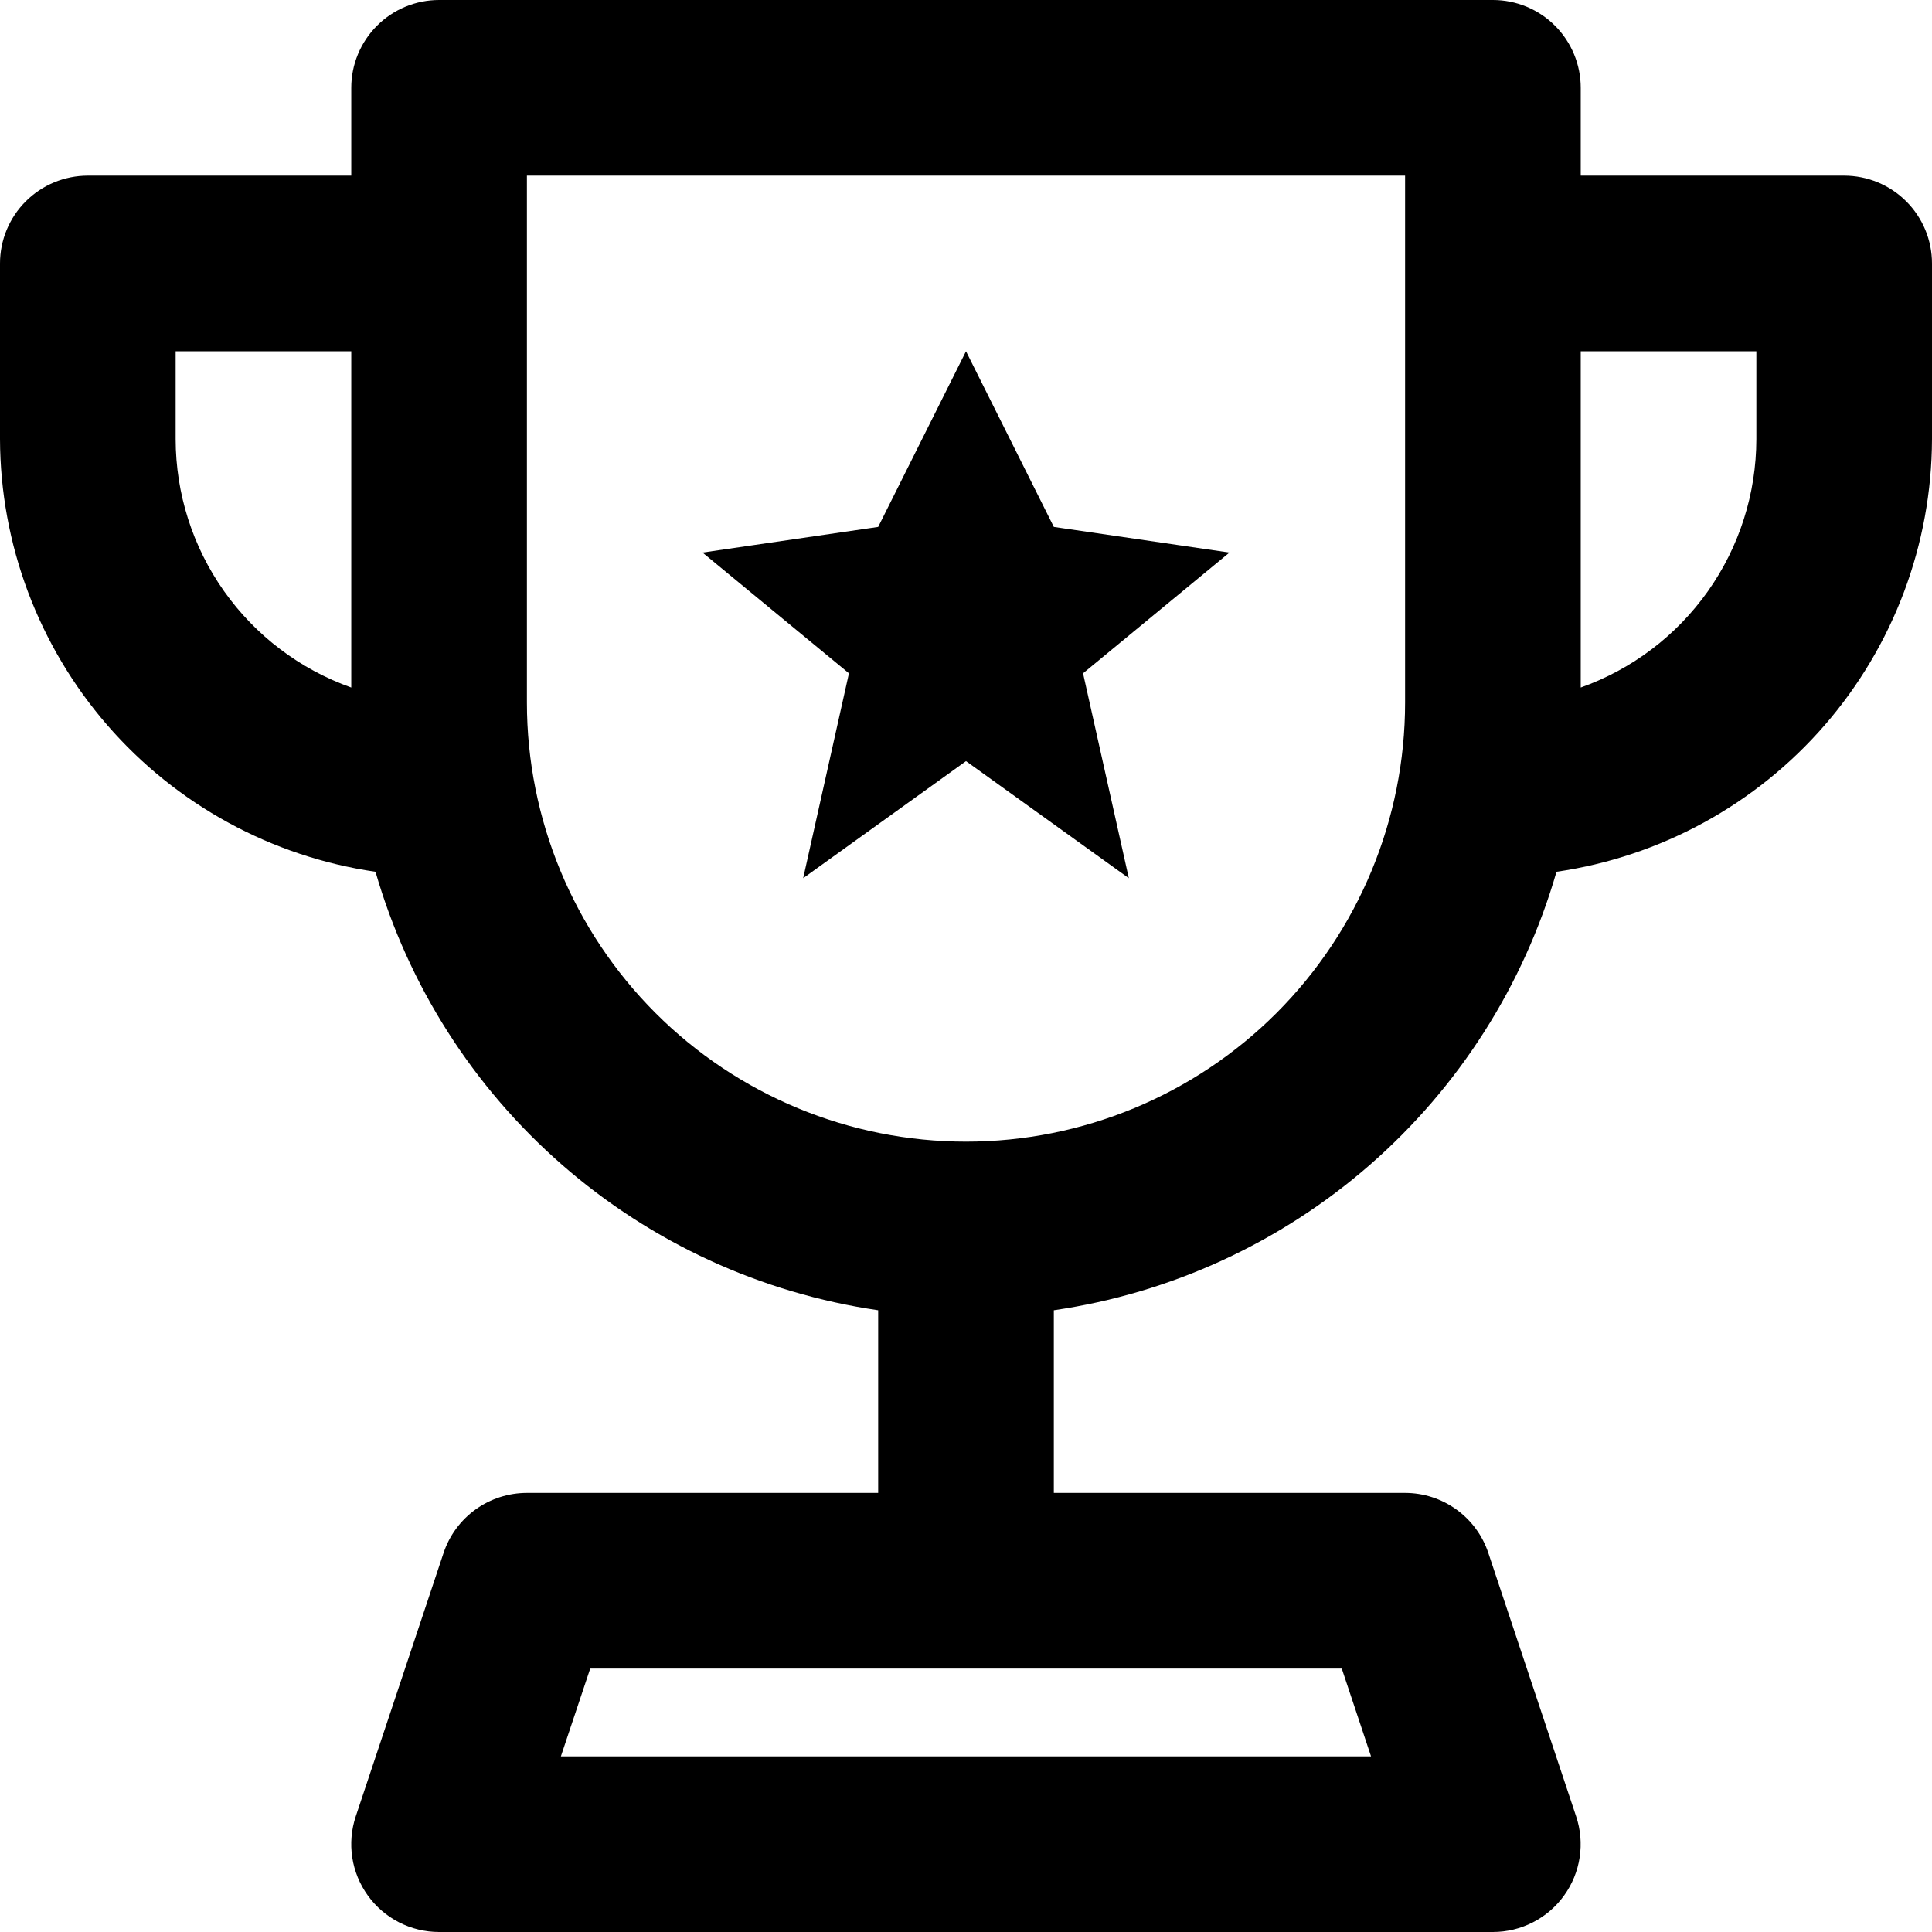<svg width="70" height="70" viewBox="0 0 70 70" fill="none" xmlns="http://www.w3.org/2000/svg">
<path d="M66.818 6.364H57.273V3.182C57.273 2.338 56.938 1.529 56.341 0.932C55.744 0.335 54.935 0 54.091 0H15.909C15.065 0 14.256 0.335 13.659 0.932C13.062 1.529 12.727 2.338 12.727 3.182V6.364H3.182C2.338 6.364 1.529 6.699 0.932 7.296C0.335 7.892 0 8.702 0 9.545V15.909C0.012 19.719 1.392 23.398 3.889 26.276C6.387 29.154 9.835 31.038 13.605 31.586C14.793 35.704 17.143 39.393 20.373 42.21C23.603 45.028 27.577 46.855 31.818 47.473V54.091H19.091C18.423 54.091 17.772 54.301 17.23 54.691C16.688 55.082 16.282 55.633 16.071 56.267L12.889 65.813C12.73 66.291 12.687 66.8 12.763 67.299C12.839 67.797 13.033 68.27 13.328 68.679C13.622 69.088 14.01 69.421 14.459 69.651C14.908 69.88 15.405 70 15.909 70H54.091C54.595 70 55.091 69.88 55.54 69.65C55.988 69.42 56.376 69.087 56.67 68.678C56.965 68.269 57.158 67.796 57.234 67.298C57.31 66.8 57.267 66.291 57.107 65.813L53.925 56.267C53.715 55.634 53.31 55.083 52.768 54.692C52.227 54.302 51.577 54.091 50.909 54.091H38.182V47.473C42.423 46.855 46.397 45.028 49.627 42.21C52.857 39.393 55.206 35.704 56.395 31.586C60.165 31.038 63.613 29.154 66.111 26.276C68.608 23.398 69.989 19.719 70 15.909V9.545C70 8.702 69.665 7.892 69.068 7.296C68.471 6.699 67.662 6.364 66.818 6.364ZM12.727 24.91C10.867 24.25 9.258 23.03 8.118 21.419C6.979 19.807 6.366 17.883 6.364 15.909V12.727H12.727V24.91ZM48.615 60.455L49.675 63.636H20.322L21.385 60.455H48.615ZM50.909 25.454C50.909 29.674 49.233 33.72 46.249 36.704C43.266 39.688 39.219 41.364 35 41.364C30.781 41.364 26.734 39.688 23.751 36.704C20.767 33.72 19.091 29.674 19.091 25.454V6.364H50.909V25.454ZM63.636 15.909C63.634 17.883 63.021 19.807 61.882 21.419C60.742 23.03 59.133 24.25 57.273 24.91V12.727H63.636V15.909ZM30.759 24.395L25.454 20.02L31.818 19.091L35 12.727L38.182 19.091L44.545 20.02L39.241 24.395L40.899 31.818L35 27.577L29.101 31.818L30.759 24.395Z" fill="black"/>
</svg>
